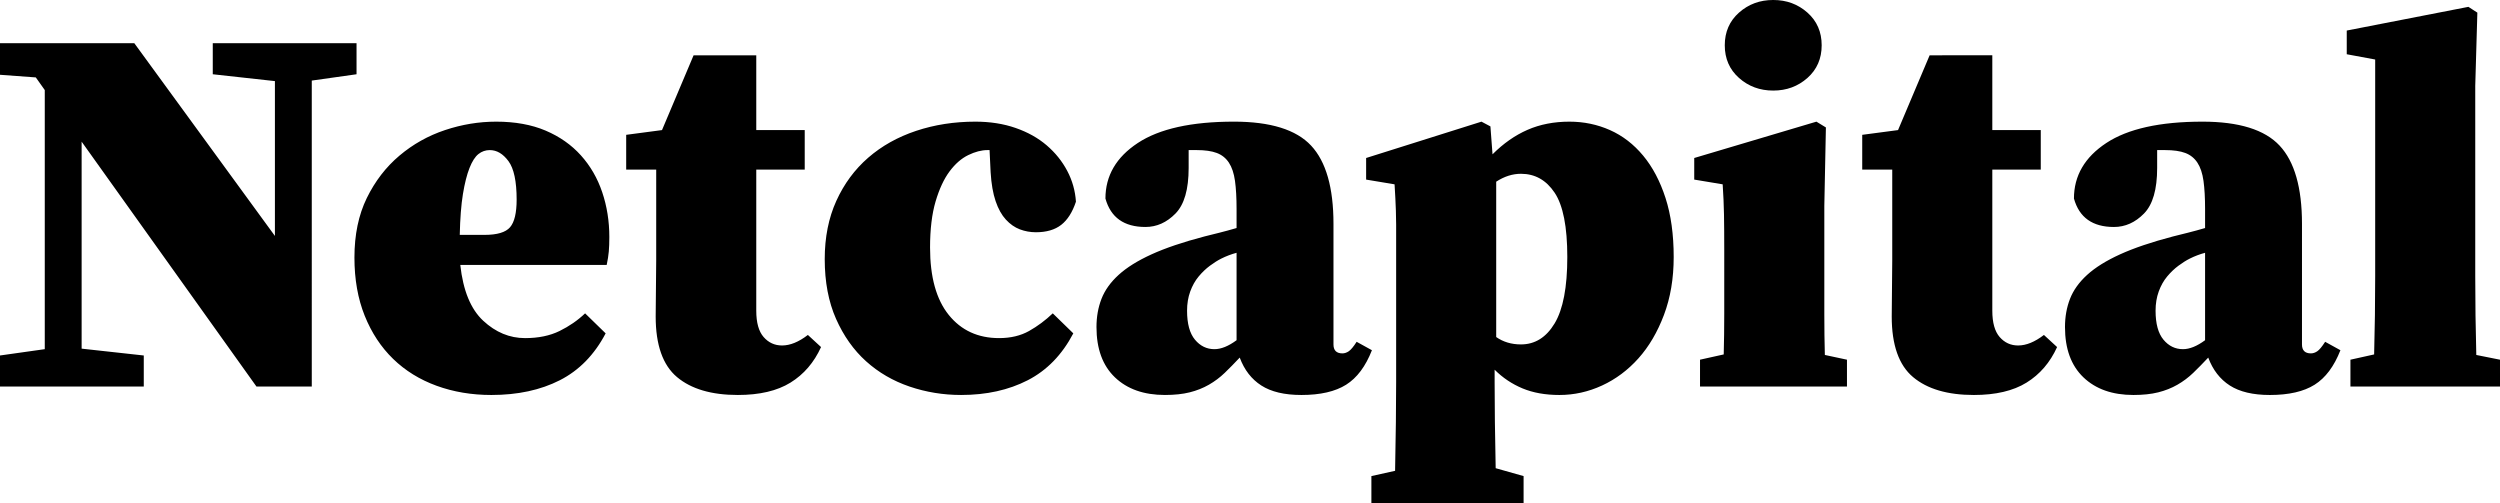 <?xml version="1.0" encoding="UTF-8" standalone="no"?>
<svg
   viewBox="0 0 474.7 95.6"
   version="1.1"
   id="svg1"
   sodipodi:docname="0001414767.svg"
   width="474.7"
   height="95.6"
   xmlns:inkscape="http://www.inkscape.org/namespaces/inkscape"
   xmlns:sodipodi="http://sodipodi.sourceforge.net/DTD/sodipodi-0.dtd"
   xmlns:xlink="http://www.w3.org/1999/xlink"
   xmlns="http://www.w3.org/2000/svg"
   xmlns:svg="http://www.w3.org/2000/svg">
  <sodipodi:namedview
     id="namedview1"
     pagecolor="#ffffff"
     bordercolor="#000000"
     borderopacity="0.25"
     inkscape:showpageshadow="2"
     inkscape:pageopacity="0.0"
     inkscape:pagecheckerboard="0"
     inkscape:deskcolor="#d1d1d1" />
  <defs
     id="defs1">
    <path
       d="m 12.7,98.1 8.5,-1.2 V 47.7 l -1.7,-2.4 -6.8,-0.5 v -6 H 38.2 L 64.9,75.4 V 46 L 53.1,44.7 v -5.9 h 27.3 v 5.9 l -8.5,1.2 V 104 H 61.4 L 28.2,57.5 V 96.8 L 40,98.1 V 104 H 12.7 Z m 94.2,-44.4 c 3.6,0 6.733,0.567 9.4,1.7 2.667,1.133 4.9,2.7 6.7,4.7 1.8,2 3.15,4.333 4.05,7 0.9,2.667 1.35,5.5 1.35,8.5 0,1.067 -0.033,1.983 -0.1,2.75 -0.067,0.767 -0.2,1.617 -0.4,2.55 h -27.8 c 0.533,4.867 1.983,8.4 4.35,10.6 2.367,2.2 5.017,3.3 7.95,3.3 2.533,0 4.717,-0.45 6.55,-1.35 1.833,-0.9 3.45,-2.017 4.85,-3.35 l 3.9,3.8 c -2.133,4.067 -5.033,7.033 -8.7,8.9 -3.667,1.867 -8,2.8 -13,2.8 -3.733,0 -7.2,-0.583 -10.4,-1.75 -3.2,-1.167 -5.95,-2.867 -8.25,-5.1 -2.3,-2.233 -4.1,-4.967 -5.4,-8.2 C 80.65,87.317 80,83.633 80,79.5 c 0,-4.333 0.783,-8.1 2.35,-11.3 1.567,-3.2 3.633,-5.883 6.2,-8.05 2.567,-2.167 5.45,-3.783 8.65,-4.85 3.2,-1.067 6.433,-1.6 9.7,-1.6 z m -1.2,5.4 c -0.8,0 -1.517,0.25 -2.15,0.75 -0.633,0.5 -1.2,1.383 -1.7,2.65 -0.5,1.267 -0.917,2.917 -1.25,4.95 -0.333,2.033 -0.533,4.617 -0.6,7.75 h 4.7 c 2.4,0 4.017,-0.483 4.85,-1.45 0.833,-0.967 1.25,-2.717 1.25,-5.25 0,-3.467 -0.517,-5.9 -1.55,-7.3 -1.033,-1.4 -2.217,-2.1 -3.55,-2.1 z m 50.6,30.5 c 0,2.267 0.467,3.933 1.4,5 0.933,1.067 2.1,1.6 3.5,1.6 1.533,0 3.167,-0.667 4.9,-2 l 2.5,2.3 c -1.333,2.933 -3.267,5.183 -5.8,6.75 -2.533,1.567 -5.867,2.35 -10,2.35 -5,0 -8.85,-1.133 -11.55,-3.4 -2.7,-2.267 -4.05,-6.1 -4.05,-11.5 0,-1.933 0.017,-3.717 0.05,-5.35 0.033,-1.633 0.05,-3.417 0.05,-5.35 V 62.8 h -5.7 v -6.6 l 6.8,-0.9 6,-14.2 h 11.9 v 14.2 h 9.2 v 7.5 h -9.2 z m 43.9,-30.5 c -1.133,0 -2.35,0.317 -3.65,0.95 -1.3,0.633 -2.483,1.667 -3.55,3.1 -1.067,1.433 -1.95,3.333 -2.65,5.7 -0.7,2.367 -1.05,5.283 -1.05,8.75 0,5.6 1.183,9.867 3.55,12.8 2.367,2.933 5.55,4.4 9.55,4.4 2.2,0 4.1,-0.45 5.7,-1.35 1.6,-0.9 3.1,-2.017 4.5,-3.35 l 3.9,3.8 c -2.133,4.067 -5.017,7.033 -8.65,8.9 -3.633,1.867 -7.85,2.8 -12.65,2.8 -3.4,0 -6.667,-0.533 -9.8,-1.6 -3.133,-1.067 -5.883,-2.667 -8.25,-4.8 -2.367,-2.133 -4.267,-4.817 -5.7,-8.05 -1.433,-3.233 -2.15,-7.017 -2.15,-11.35 0,-4.133 0.733,-7.817 2.2,-11.05 1.467,-3.233 3.483,-5.967 6.05,-8.2 2.567,-2.233 5.6,-3.933 9.1,-5.1 3.5,-1.167 7.25,-1.75 11.25,-1.75 2.8,0 5.35,0.4 7.65,1.2 2.3,0.8 4.267,1.9 5.9,3.3 1.633,1.4 2.933,3.017 3.9,4.85 0.967,1.833 1.517,3.783 1.65,5.85 -0.667,2 -1.6,3.467 -2.8,4.4 -1.2,0.933 -2.8,1.4 -4.8,1.4 -1.067,0 -2.083,-0.183 -3.05,-0.55 -0.967,-0.367 -1.85,-0.983 -2.65,-1.85 -0.8,-0.867 -1.45,-2.033 -1.95,-3.5 -0.5,-1.467 -0.817,-3.3 -0.95,-5.5 l -0.2,-4.2 z m 59.6,46.5 c -3.2,0 -5.733,-0.6 -7.6,-1.8 -1.867,-1.2 -3.233,-2.967 -4.1,-5.3 -1,1.067 -1.95,2.033 -2.85,2.9 -0.9,0.867 -1.9,1.617 -3,2.25 -1.1,0.633 -2.317,1.117 -3.65,1.45 -1.333,0.333 -2.9,0.5 -4.7,0.5 -4,0 -7.167,-1.117 -9.5,-3.35 -2.333,-2.233 -3.5,-5.417 -3.5,-9.55 0,-1.933 0.317,-3.717 0.95,-5.35 0.633,-1.633 1.717,-3.15 3.25,-4.55 1.533,-1.4 3.617,-2.7 6.25,-3.9 2.633,-1.2 5.983,-2.333 10.05,-3.4 l 2.8,-0.7 c 1.067,-0.267 2.167,-0.567 3.3,-0.9 v -3.6 c 0,-2.133 -0.1,-3.917 -0.3,-5.35 -0.2,-1.433 -0.583,-2.583 -1.15,-3.45 -0.567,-0.867 -1.333,-1.483 -2.3,-1.85 -0.967,-0.367 -2.25,-0.55 -3.85,-0.55 h -1.5 v 3.4 c 0,4.067 -0.833,6.95 -2.5,8.65 -1.667,1.7 -3.567,2.55 -5.7,2.55 -4.067,0 -6.6,-1.8 -7.6,-5.4 0,-4.333 2.05,-7.85 6.15,-10.55 4.1,-2.7 10.183,-4.05 18.25,-4.05 6.933,0 11.817,1.517 14.65,4.55 2.833,3.033 4.25,7.983 4.25,14.85 V 96 c 0,1.133 0.567,1.7 1.7,1.7 0.4,0 0.8,-0.133 1.2,-0.4 0.4,-0.267 0.9,-0.867 1.5,-1.8 l 2.9,1.6 c -1.2,3.067 -2.833,5.25 -4.9,6.55 -2.067,1.3 -4.9,1.95 -8.5,1.95 z m -16.5,-8.7 c 1.267,0 2.667,-0.567 4.2,-1.7 V 78.6 c -1,0.267 -1.967,0.633 -2.9,1.1 -0.667,0.333 -1.383,0.783 -2.15,1.35 -0.767,0.567 -1.483,1.25 -2.15,2.05 -0.667,0.8 -1.2,1.75 -1.6,2.85 -0.4,1.1 -0.6,2.317 -0.6,3.65 0,2.467 0.5,4.3 1.5,5.5 1,1.2 2.233,1.8 3.7,1.8 z m 34.5,6.3 V 73.25 c 0,-0.967 -0.017,-1.85 -0.05,-2.65 -0.033,-0.8 -0.067,-1.583 -0.1,-2.35 -0.033,-0.767 -0.083,-1.65 -0.15,-2.65 l -5.4,-0.9 v -4.1 l 21.9,-6.9 1.7,0.9 0.4,5.3 c 2.067,-2.067 4.283,-3.617 6.65,-4.65 2.367,-1.033 5.017,-1.55 7.95,-1.55 2.733,0 5.3,0.533 7.7,1.6 2.4,1.067 4.5,2.683 6.3,4.85 1.8,2.167 3.217,4.85 4.25,8.05 1.033,3.2 1.55,6.933 1.55,11.2 0,4.067 -0.617,7.733 -1.85,11 -1.233,3.267 -2.85,6.017 -4.85,8.25 -2,2.233 -4.3,3.95 -6.9,5.15 -2.6,1.2 -5.3,1.8 -8.1,1.8 -2.667,0 -5,-0.417 -7,-1.25 -2,-0.833 -3.767,-2.017 -5.3,-3.55 v 2.4 c 0,2.333 0.017,4.833 0.05,7.5 0.033,2.667 0.083,5.6 0.15,8.8 l 5.3,1.5 v 5.2 H 273.1 V 121 l 4.5,-1 c 0.067,-3.4 0.117,-6.467 0.15,-9.2 0.033,-2.733 0.05,-5.267 0.05,-7.6 z m 32.5,-23.8 c 0,-5.733 -0.8,-9.8 -2.4,-12.2 -1.6,-2.4 -3.733,-3.6 -6.4,-3.6 -1.6,0 -3.167,0.5 -4.7,1.5 v 29.5 c 1.333,0.933 2.9,1.4 4.7,1.4 2.667,0 4.8,-1.333 6.4,-4 1.6,-2.667 2.4,-6.867 2.4,-12.6 z m 25.2,24.6 v -5.1 l 4.5,-1 c 0.067,-2.467 0.1,-5.05 0.1,-7.75 V 78.2 c 0,-2.8 -0.017,-5.1 -0.05,-6.9 -0.033,-1.8 -0.117,-3.7 -0.25,-5.7 l -5.4,-0.9 v -4.1 l 23.2,-6.9 1.8,1.1 -0.3,14.9 v 20.6 c 0,2.733 0.033,5.3 0.1,7.7 l 4.2,0.9 v 5.1 z m 13.9,-56.2 c -2.533,0 -4.7,-0.8 -6.5,-2.4 -1.8,-1.6 -2.7,-3.667 -2.7,-6.2 0,-2.533 0.9,-4.6 2.7,-6.2 1.8,-1.6 3.967,-2.4 6.5,-2.4 2.533,0 4.7,0.8 6.5,2.4 1.8,1.6 2.7,3.667 2.7,6.2 0,2.533 -0.9,4.6 -2.7,6.2 -1.8,1.6 -3.967,2.4 -6.5,2.4 z M 391,89.6 c 0,2.267 0.467,3.933 1.4,5 0.933,1.067 2.1,1.6 3.5,1.6 1.533,0 3.167,-0.667 4.9,-2 l 2.5,2.3 c -1.333,2.933 -3.267,5.183 -5.8,6.75 -2.533,1.567 -5.867,2.35 -10,2.35 -5,0 -8.85,-1.133 -11.55,-3.4 -2.7,-2.267 -4.05,-6.1 -4.05,-11.5 0,-1.933 0.017,-3.717 0.05,-5.35 C 371.983,83.717 372,81.933 372,80 V 62.8 h -5.7 v -6.6 l 6.8,-0.9 6,-14.2 H 391 v 14.2 h 9.2 v 7.5 H 391 Z m 52.7,16 c -3.2,0 -5.733,-0.6 -7.6,-1.8 -1.867,-1.2 -3.233,-2.967 -4.1,-5.3 -1,1.067 -1.95,2.033 -2.85,2.9 -0.9,0.867 -1.9,1.617 -3,2.25 -1.1,0.633 -2.317,1.117 -3.65,1.45 -1.333,0.333 -2.9,0.5 -4.7,0.5 -4,0 -7.167,-1.117 -9.5,-3.35 -2.333,-2.233 -3.5,-5.417 -3.5,-9.55 0,-1.933 0.317,-3.717 0.95,-5.35 0.633,-1.633 1.717,-3.15 3.25,-4.55 1.533,-1.4 3.617,-2.7 6.25,-3.9 2.633,-1.2 5.983,-2.333 10.05,-3.4 l 2.8,-0.7 c 1.067,-0.267 2.167,-0.567 3.3,-0.9 v -3.6 c 0,-2.133 -0.1,-3.917 -0.3,-5.35 -0.2,-1.433 -0.583,-2.583 -1.15,-3.45 -0.567,-0.867 -1.333,-1.483 -2.3,-1.85 -0.967,-0.367 -2.25,-0.55 -3.85,-0.55 h -1.5 v 3.4 c 0,4.067 -0.833,6.95 -2.5,8.65 -1.667,1.7 -3.567,2.55 -5.7,2.55 -4.067,0 -6.6,-1.8 -7.6,-5.4 0,-4.333 2.05,-7.85 6.15,-10.55 4.1,-2.7 10.183,-4.05 18.25,-4.05 6.933,0 11.817,1.517 14.65,4.55 2.833,3.033 4.25,7.983 4.25,14.85 V 96 c 0,1.133 0.567,1.7 1.7,1.7 0.4,0 0.8,-0.133 1.2,-0.4 0.4,-0.267 0.9,-0.867 1.5,-1.8 l 2.9,1.6 c -1.2,3.067 -2.833,5.25 -4.9,6.55 -2.067,1.3 -4.9,1.95 -8.5,1.95 z m -16.5,-8.7 c 1.267,0 2.667,-0.567 4.2,-1.7 V 78.6 c -1,0.267 -1.967,0.633 -2.9,1.1 -0.667,0.333 -1.383,0.783 -2.15,1.35 -0.767,0.567 -1.483,1.25 -2.15,2.05 -0.667,0.8 -1.2,1.75 -1.6,2.85 -0.4,1.1 -0.6,2.317 -0.6,3.65 0,2.467 0.5,4.3 1.5,5.5 1,1.2 2.233,1.8 3.7,1.8 z m 54.2,-65 1.7,1.1 -0.4,13.9 V 83 c 0,2.533 0.017,5.033 0.05,7.5 0.033,2.467 0.083,4.967 0.15,7.5 l 4.5,0.9 V 104 H 459 v -5.1 l 4.5,-1 c 0.067,-2.533 0.117,-5.017 0.15,-7.45 0.033,-2.433 0.05,-4.917 0.05,-7.45 V 41.9 l -5.4,-1 v -4.5 z"
       id="path-1" />
  </defs>
  <g
     id="Page-1"
     stroke="none"
     stroke-width="1"
     fill="none"
     fill-rule="evenodd"
     transform="translate(-0.7,-0.6)">
    <g
       id="Netcapital-logo-purple"
       transform="translate(-12,-30)"
       fill="#000000"
       fill-rule="nonzero">
      <g
         id="Netcapital">
        <use
           xlink:href="#path-1"
           id="use1" />
      </g>
    </g>
  </g>
</svg>
